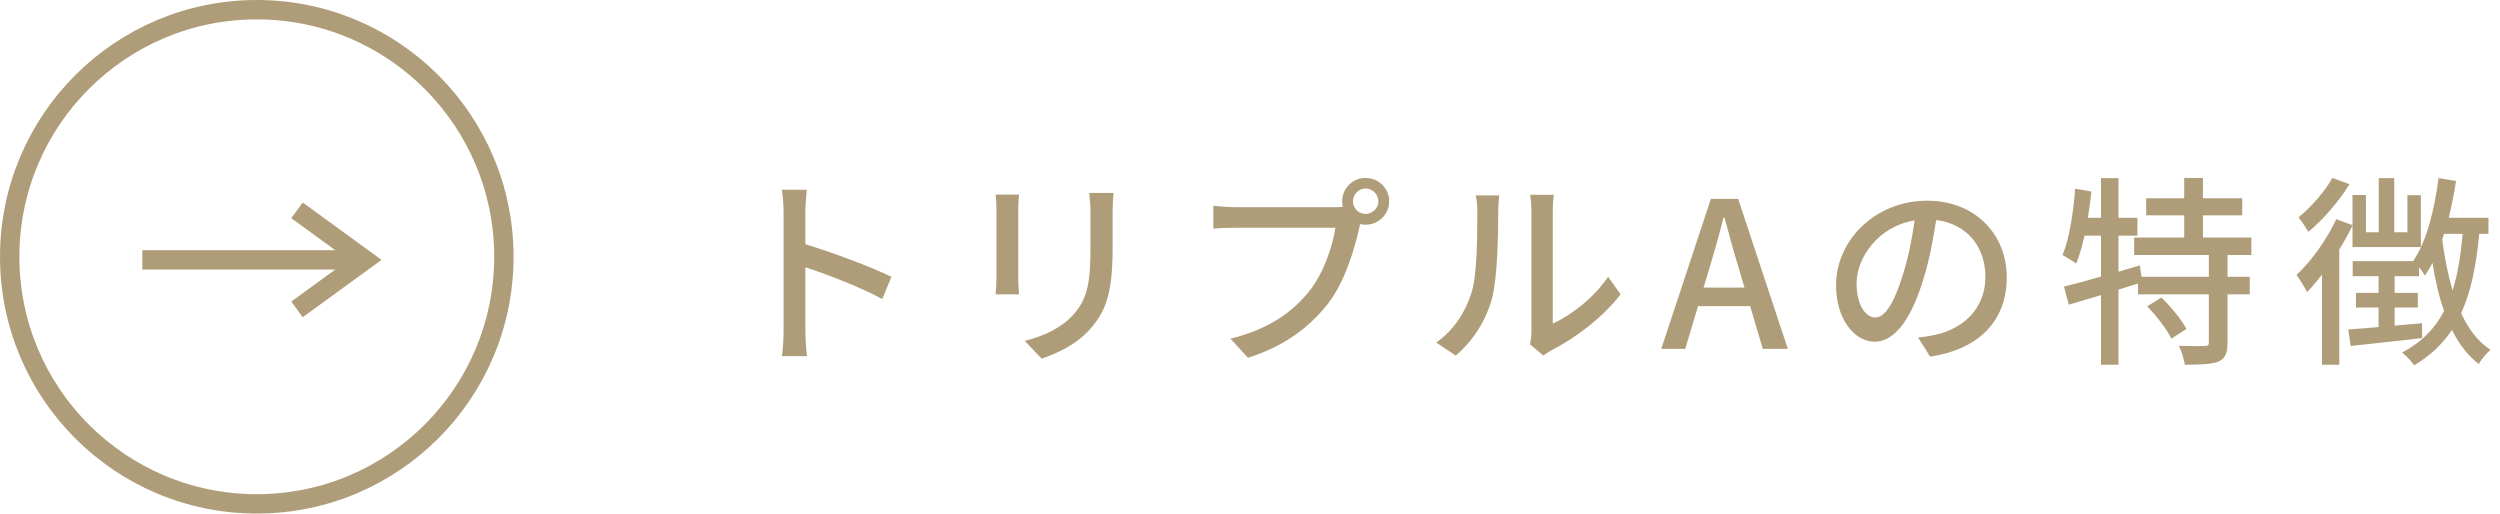 <svg xmlns="http://www.w3.org/2000/svg" width="258" height="53" viewBox="0 0 258 53" fill="none"><path d="M80.867 34.068V21.93C80.867 21.258 80.804 20.292 80.678 19.578H83.261C83.198 20.271 83.114 21.195 83.114 21.93V25.206C85.907 26.046 89.897 27.537 91.997 28.566L91.052 30.855C88.847 29.658 85.424 28.335 83.114 27.579V34.068C83.114 34.719 83.177 36 83.282 36.756H80.699C80.804 36.021 80.867 34.887 80.867 34.068ZM114.908 19.914C114.866 20.46 114.824 21.09 114.824 21.846V25.584C114.824 30.393 114.068 32.178 112.514 33.942C111.149 35.538 109.028 36.504 107.495 37.008L105.752 35.181C107.747 34.677 109.49 33.879 110.792 32.451C112.262 30.771 112.535 29.133 112.535 25.458V21.846C112.535 21.09 112.472 20.46 112.409 19.914H114.908ZM105.164 20.082C105.122 20.523 105.08 21.048 105.08 21.636V28.671C105.08 29.217 105.122 29.952 105.164 30.372H102.749C102.77 30.015 102.833 29.28 102.833 28.671V21.636C102.833 21.258 102.812 20.523 102.749 20.082H105.164ZM139.625 20.775C139.625 21.489 140.213 22.077 140.927 22.077C141.641 22.077 142.25 21.489 142.25 20.775C142.25 20.061 141.641 19.452 140.927 19.452C140.213 19.452 139.625 20.061 139.625 20.775ZM138.512 20.775C138.512 19.452 139.583 18.36 140.927 18.36C142.271 18.36 143.363 19.452 143.363 20.775C143.363 22.119 142.271 23.19 140.927 23.19C140.738 23.19 140.549 23.169 140.36 23.127C140.339 23.253 140.297 23.4 140.276 23.526C139.793 25.668 138.827 28.986 137.126 31.233C135.215 33.711 132.59 35.727 128.789 36.924L126.983 34.95C131.078 33.942 133.451 32.136 135.194 29.952C136.622 28.104 137.525 25.416 137.819 23.505H127.487C126.605 23.505 125.765 23.547 125.219 23.589V21.237C125.807 21.3 126.794 21.384 127.487 21.384H137.672C137.924 21.384 138.239 21.384 138.575 21.342C138.533 21.153 138.512 20.964 138.512 20.775ZM157.895 35.538C157.979 35.181 158.042 34.698 158.042 34.215V21.783C158.042 20.922 157.916 20.229 157.916 20.103H160.352C160.331 20.229 160.247 20.922 160.247 21.783V33.396C162.074 32.577 164.447 30.792 165.959 28.566L167.24 30.372C165.455 32.745 162.494 34.95 160.079 36.168C159.701 36.378 159.449 36.567 159.281 36.693L157.895 35.538ZM148.214 35.349C150.041 34.089 151.238 32.178 151.847 30.246C152.456 28.377 152.456 24.282 152.456 21.867C152.456 21.153 152.414 20.649 152.288 20.166H154.724C154.703 20.334 154.619 21.111 154.619 21.846C154.619 24.24 154.535 28.713 153.968 30.813C153.338 33.123 152.015 35.181 150.23 36.693L148.214 35.349ZM176.438 27.6L175.808 29.679H180.029L179.42 27.6C178.895 25.92 178.433 24.198 177.971 22.455H177.866C177.425 24.219 176.942 25.92 176.438 27.6ZM171.44 36L176.564 20.523H179.378L184.502 36H181.919L180.617 31.59H175.241L173.918 36H171.44ZM207.099 28.629C207.099 33.039 204.285 36.063 199.182 36.798L197.943 34.824C198.657 34.761 199.287 34.656 199.812 34.53C202.5 33.921 204.894 31.947 204.894 28.566C204.894 25.521 203.046 23.106 199.812 22.707C199.518 24.597 199.161 26.634 198.552 28.608C197.292 32.892 195.549 35.265 193.47 35.265C191.391 35.265 189.48 32.955 189.48 29.448C189.48 24.744 193.596 20.712 198.867 20.712C203.907 20.712 207.099 24.24 207.099 28.629ZM191.601 29.238C191.601 31.653 192.63 32.766 193.533 32.766C194.478 32.766 195.465 31.401 196.431 28.167C196.956 26.508 197.334 24.597 197.586 22.749C193.806 23.358 191.601 26.634 191.601 29.238ZM221.589 31.611L223.059 30.708C224.046 31.653 225.159 33.018 225.642 33.942L224.088 34.95C223.647 34.026 222.555 32.598 221.589 31.611ZM232.341 26.319H229.884V28.566H232.173V30.372H229.884V35.37C229.884 36.42 229.653 36.987 228.939 37.323C228.204 37.596 227.049 37.638 225.474 37.638C225.39 37.071 225.138 36.252 224.865 35.685C226.041 35.727 227.175 35.727 227.511 35.706C227.847 35.706 227.952 35.622 227.952 35.328V30.372H220.644V29.259L218.628 29.889V37.638H216.822V30.456C215.625 30.813 214.491 31.149 213.504 31.443L213 29.574C214.05 29.322 215.373 28.965 216.822 28.545V24.324H215.121C214.869 25.416 214.596 26.403 214.26 27.201C213.966 26.97 213.231 26.529 212.853 26.319C213.567 24.618 213.966 21.972 214.155 19.473L215.835 19.767C215.73 20.67 215.625 21.594 215.457 22.476H216.822V18.381H218.628V22.476H220.581V24.324H218.628V28.041L220.833 27.39L221.001 28.566H227.952V26.319H220.245V24.513H225.411V22.224H221.484V20.46H225.411V18.36H227.343V20.46H231.396V22.224H227.343V24.513H232.341V26.319ZM240.699 18.36L242.463 19.011C241.392 20.775 239.733 22.686 238.221 23.925C237.99 23.526 237.507 22.791 237.213 22.434C238.494 21.384 239.964 19.725 240.699 18.36ZM242.778 25.5V23.274C242.379 24.093 241.917 24.933 241.413 25.752V37.638H239.628V28.335C239.124 29.007 238.599 29.616 238.095 30.141C237.885 29.721 237.318 28.797 237.003 28.377C238.515 26.949 240.111 24.765 241.098 22.623L242.778 23.232V20.124H244.164V23.967H245.487V18.381H247.083V23.967H248.448V20.145H249.834V25.5H242.778ZM254.139 24.135H252.228C252.165 24.324 252.102 24.534 252.039 24.723C252.291 26.592 252.627 28.377 253.11 29.973C253.635 28.293 253.95 26.361 254.139 24.135ZM256.806 24.135H255.861C255.546 27.432 255 30.12 253.992 32.325C254.727 33.942 255.714 35.244 257.016 36.105C256.638 36.42 256.05 37.113 255.819 37.575C254.664 36.693 253.761 35.496 253.047 34.047C252.06 35.517 250.8 36.714 249.141 37.701C248.931 37.365 248.28 36.693 247.902 36.378C249.876 35.349 251.262 33.942 252.228 32.094C251.703 30.624 251.325 28.944 251.031 27.138C250.779 27.6 250.527 28.041 250.254 28.44C250.128 28.23 249.897 27.894 249.645 27.579V28.503H247.125V30.225H249.519V31.737H247.125V33.606C248.049 33.522 249.015 33.438 249.96 33.354V34.887C247.356 35.202 244.605 35.475 242.589 35.706L242.337 34.005C243.198 33.942 244.29 33.858 245.466 33.753V31.737H243.135V30.225H245.466V28.503H242.799V26.949H249.099L249.057 26.907C250.464 24.849 251.22 21.657 251.661 18.381L253.467 18.675C253.257 19.977 253.005 21.258 252.711 22.476H256.806V24.135Z" fill="#AF9D79"></path><circle cx="26.5" cy="26.5" r="25.5" stroke="#AF9D79" stroke-width="2"></circle><path d="M14.687 26.819H37.675" stroke="#AF9D79" stroke-width="2"></path><path d="M30.65 21.711L37.674 26.819L30.65 31.928" stroke="#AF9D79" stroke-width="2"></path></svg>